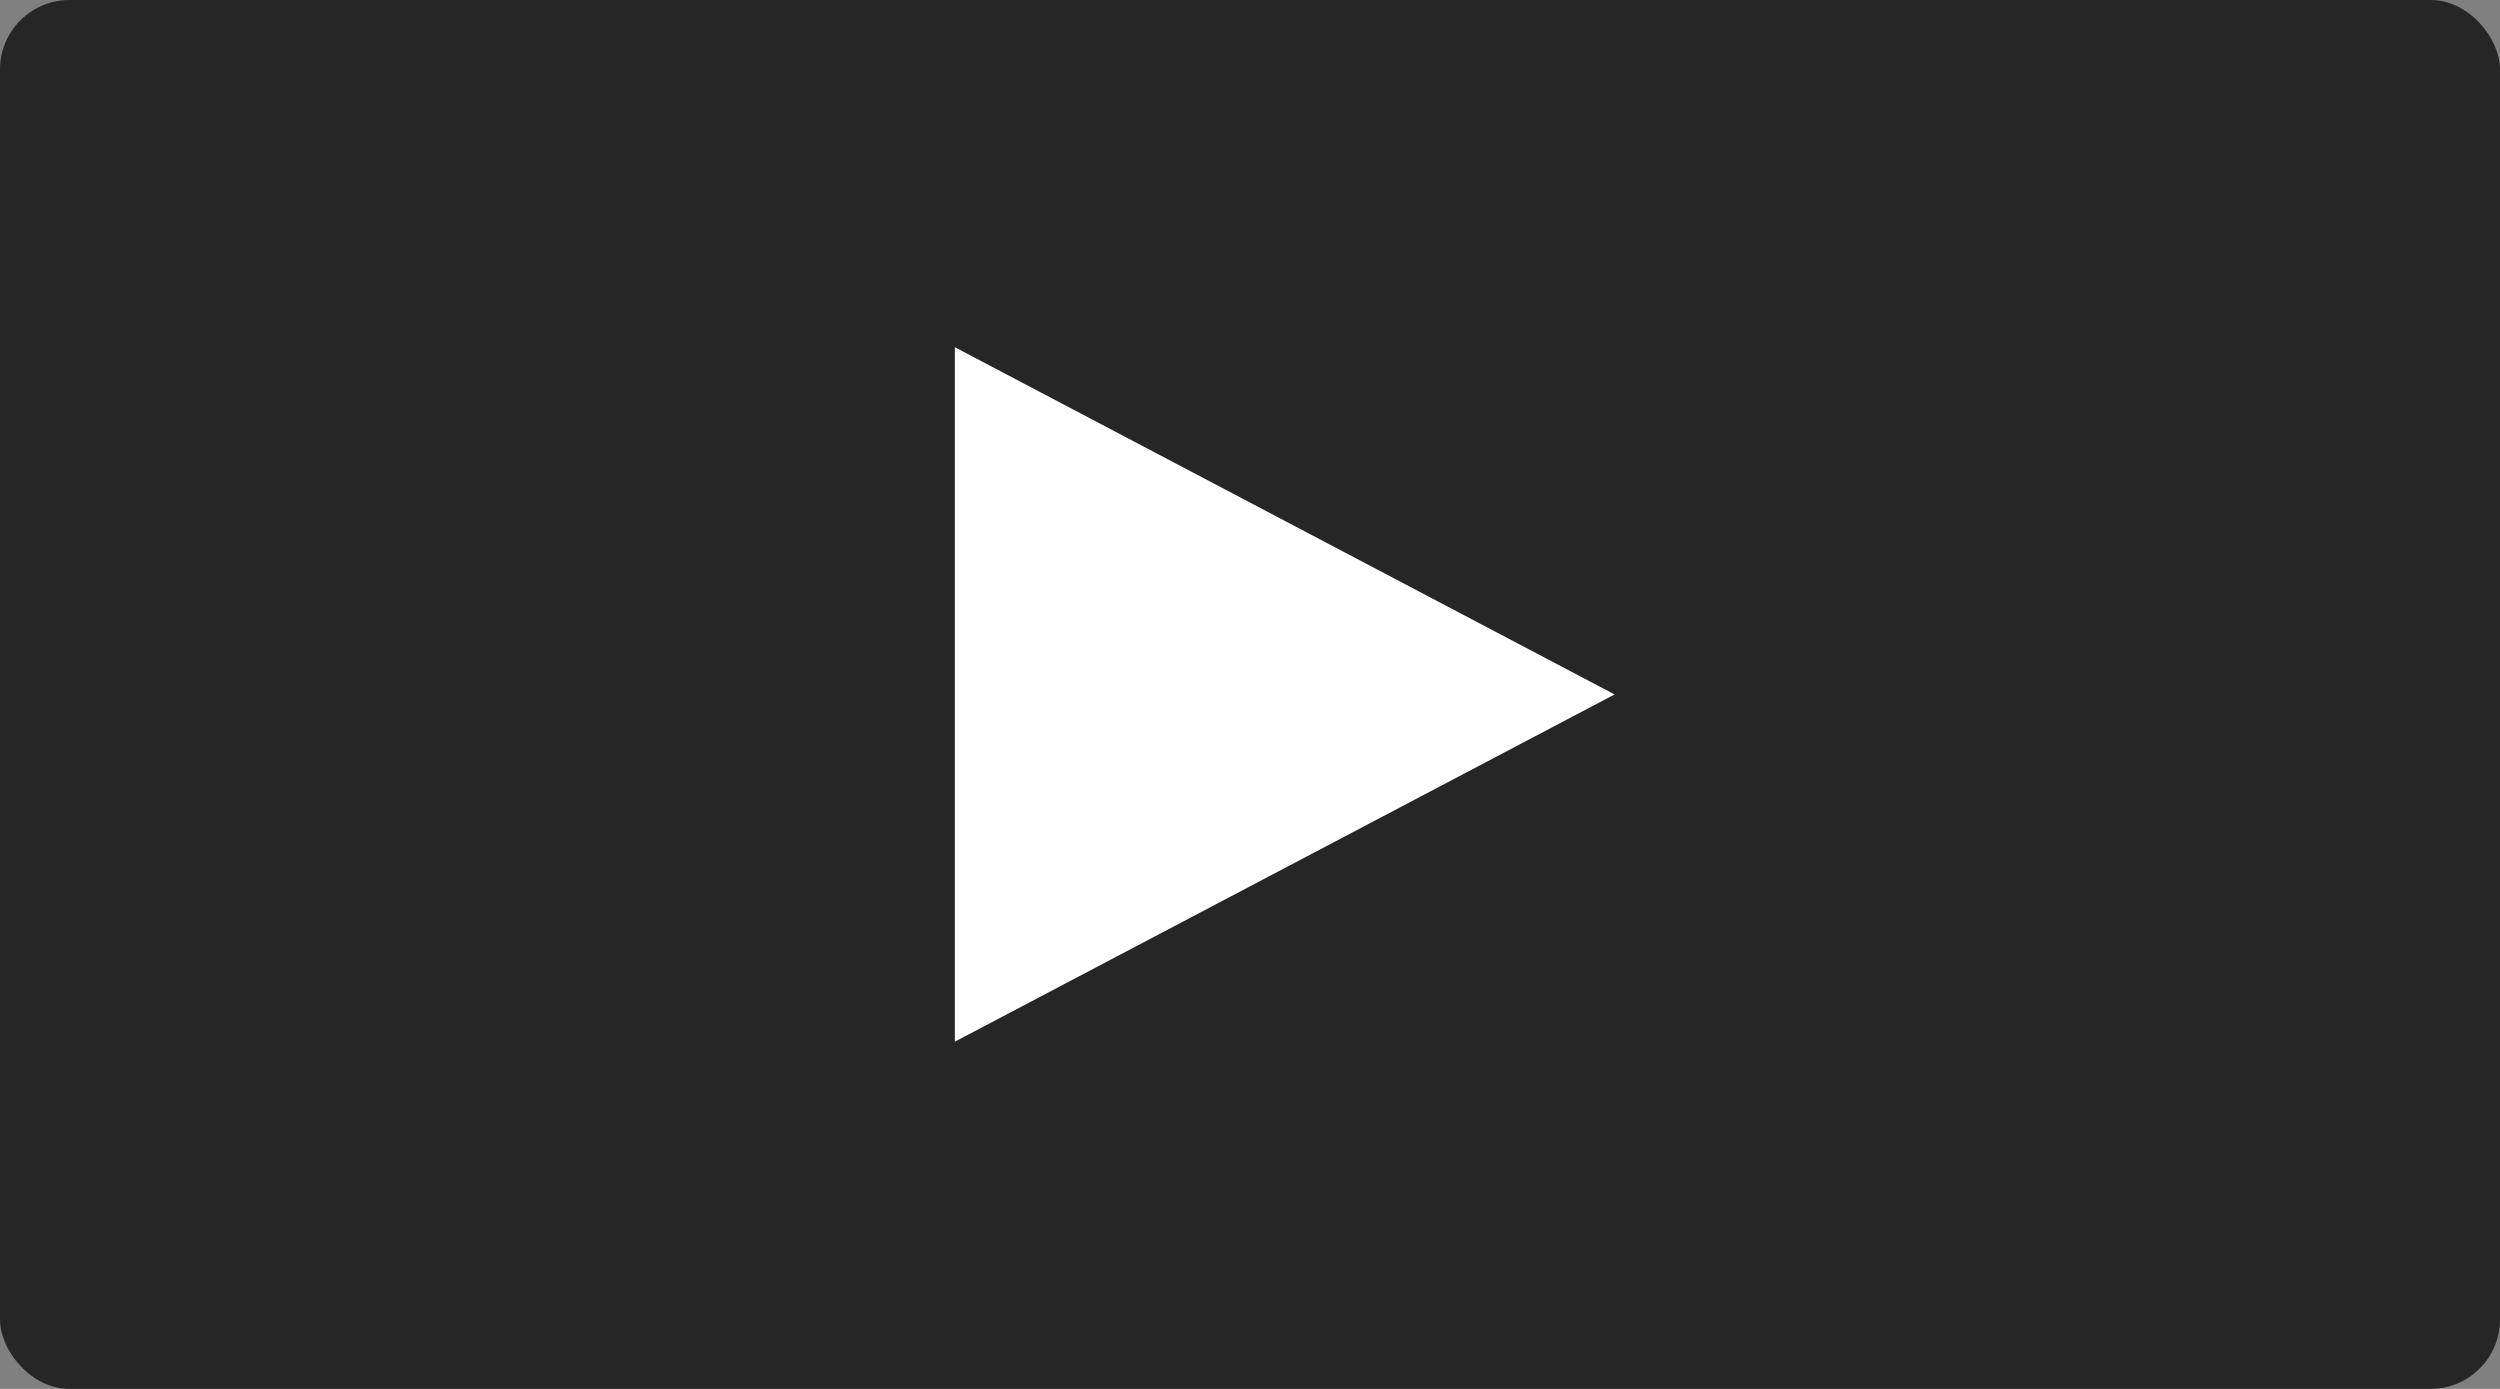 <svg width="72" height="40" viewBox="0 0 72 40" fill="none" xmlns="http://www.w3.org/2000/svg">
<rect x="0" y="0" width="72" height="40" fill="#808080" stroke="none"/>
<rect width="72" height="40" rx="2" fill="black" fill-opacity="0.7"/>
<path d="M27.5 10L46.5 20L27.5 30V10Z" fill="white"/>
</svg>
